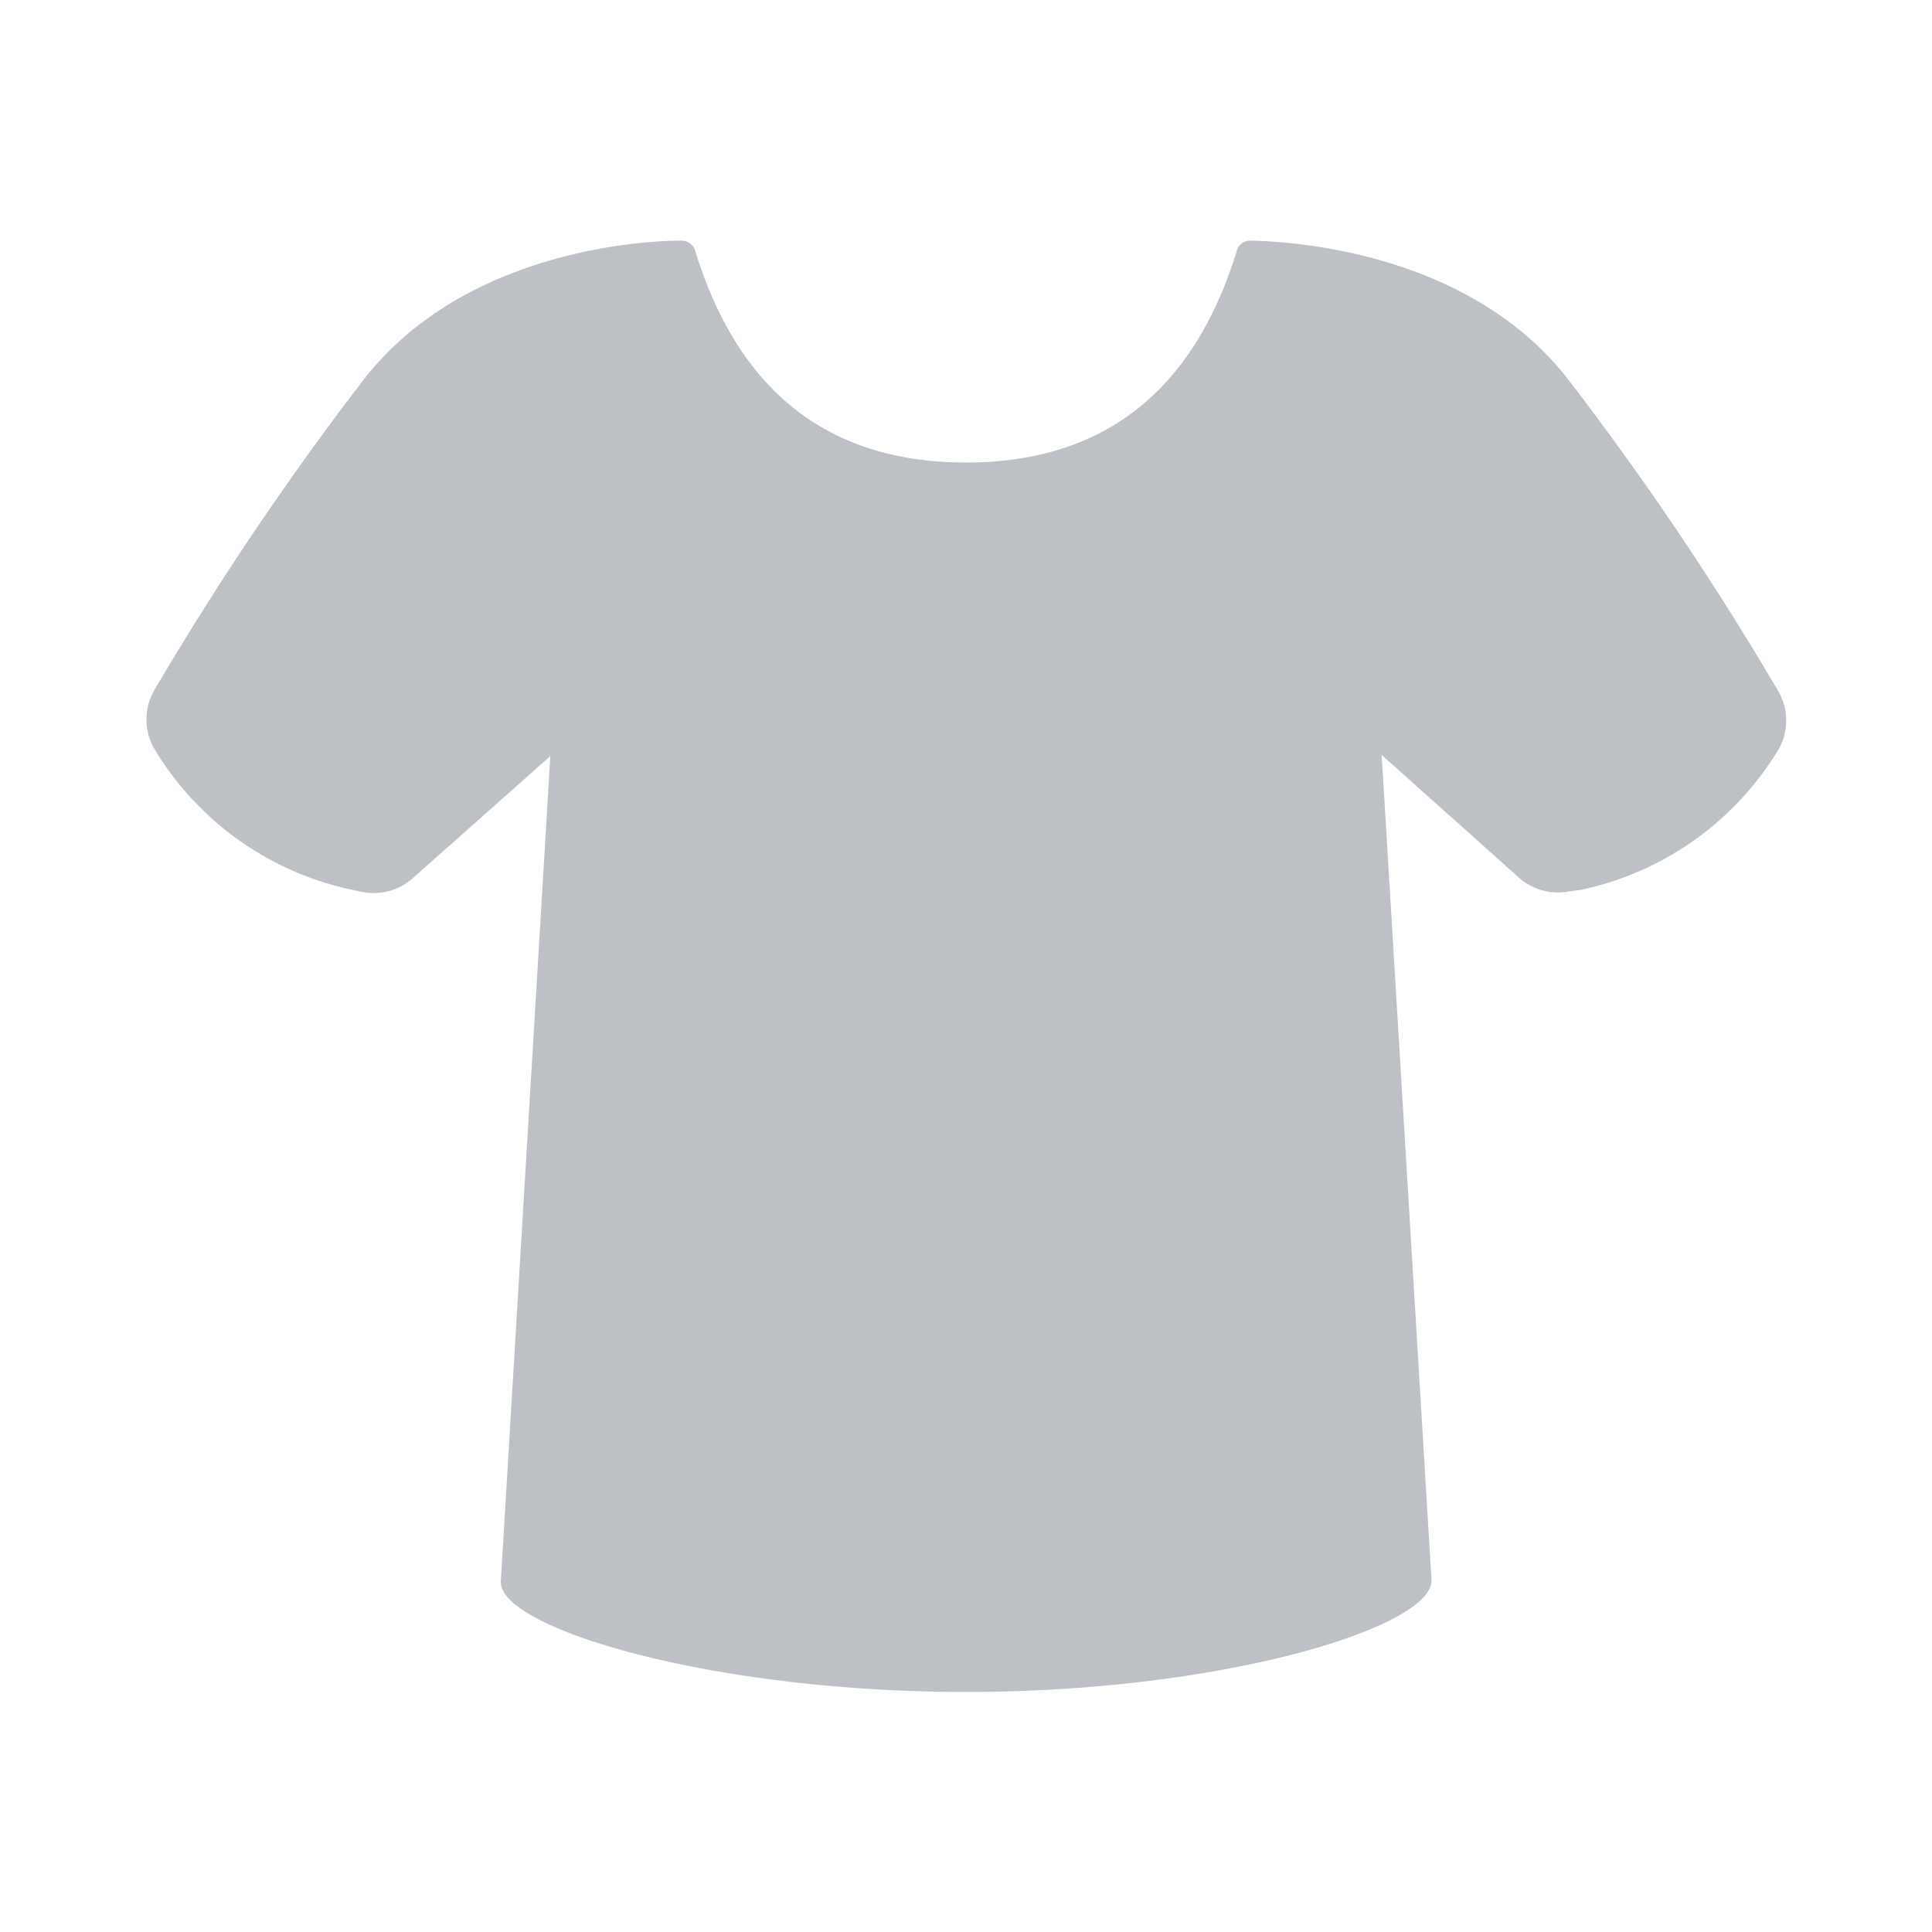 <svg xmlns="http://www.w3.org/2000/svg" viewBox="0 0 66 66">
  <defs>
    <style>
      .cls-1 {
        fill: none;
      }

      .cls-2 {
        fill: #bdc1c6;
      }
    </style>
  </defs>
  <title>avbuilder_fashion</title>
  <g id="Bounding_Regions" data-name="Bounding Regions">
    <rect class="cls-1" width="66" height="66"/>
  </g>
  <g id="Artwork">
    <path class="cls-2" d="M60.73,23.58A103.16,103.16,0,0,0,53.5,12.87c-3.38-4.24-9.27-4.62-10.78-4.65a.48.48,0,0,0-.47.35C40.8,13.29,37.77,15.8,33,15.8s-7.8-2.51-9.25-7.23a.48.48,0,0,0-.47-.35c-1.51,0-7.4.41-10.78,4.65A103.16,103.16,0,0,0,5.27,23.58a2,2,0,0,0,0,2h0a10.4,10.4,0,0,0,6.77,4.82l.34.07a2,2,0,0,0,1.7-.45l4.72-4.19L17.11,54a.13.13,0,0,0,0,.06c0,1.55,7.12,3.74,15.9,3.74S48.9,55.59,48.9,54a.13.13,0,0,0,0-.06l-1.7-28.15L51.91,30a2,2,0,0,0,1.7.45L54,30.4a10.4,10.4,0,0,0,6.77-4.82h0A2,2,0,0,0,60.73,23.58Z"/>
  </g>
</svg>
